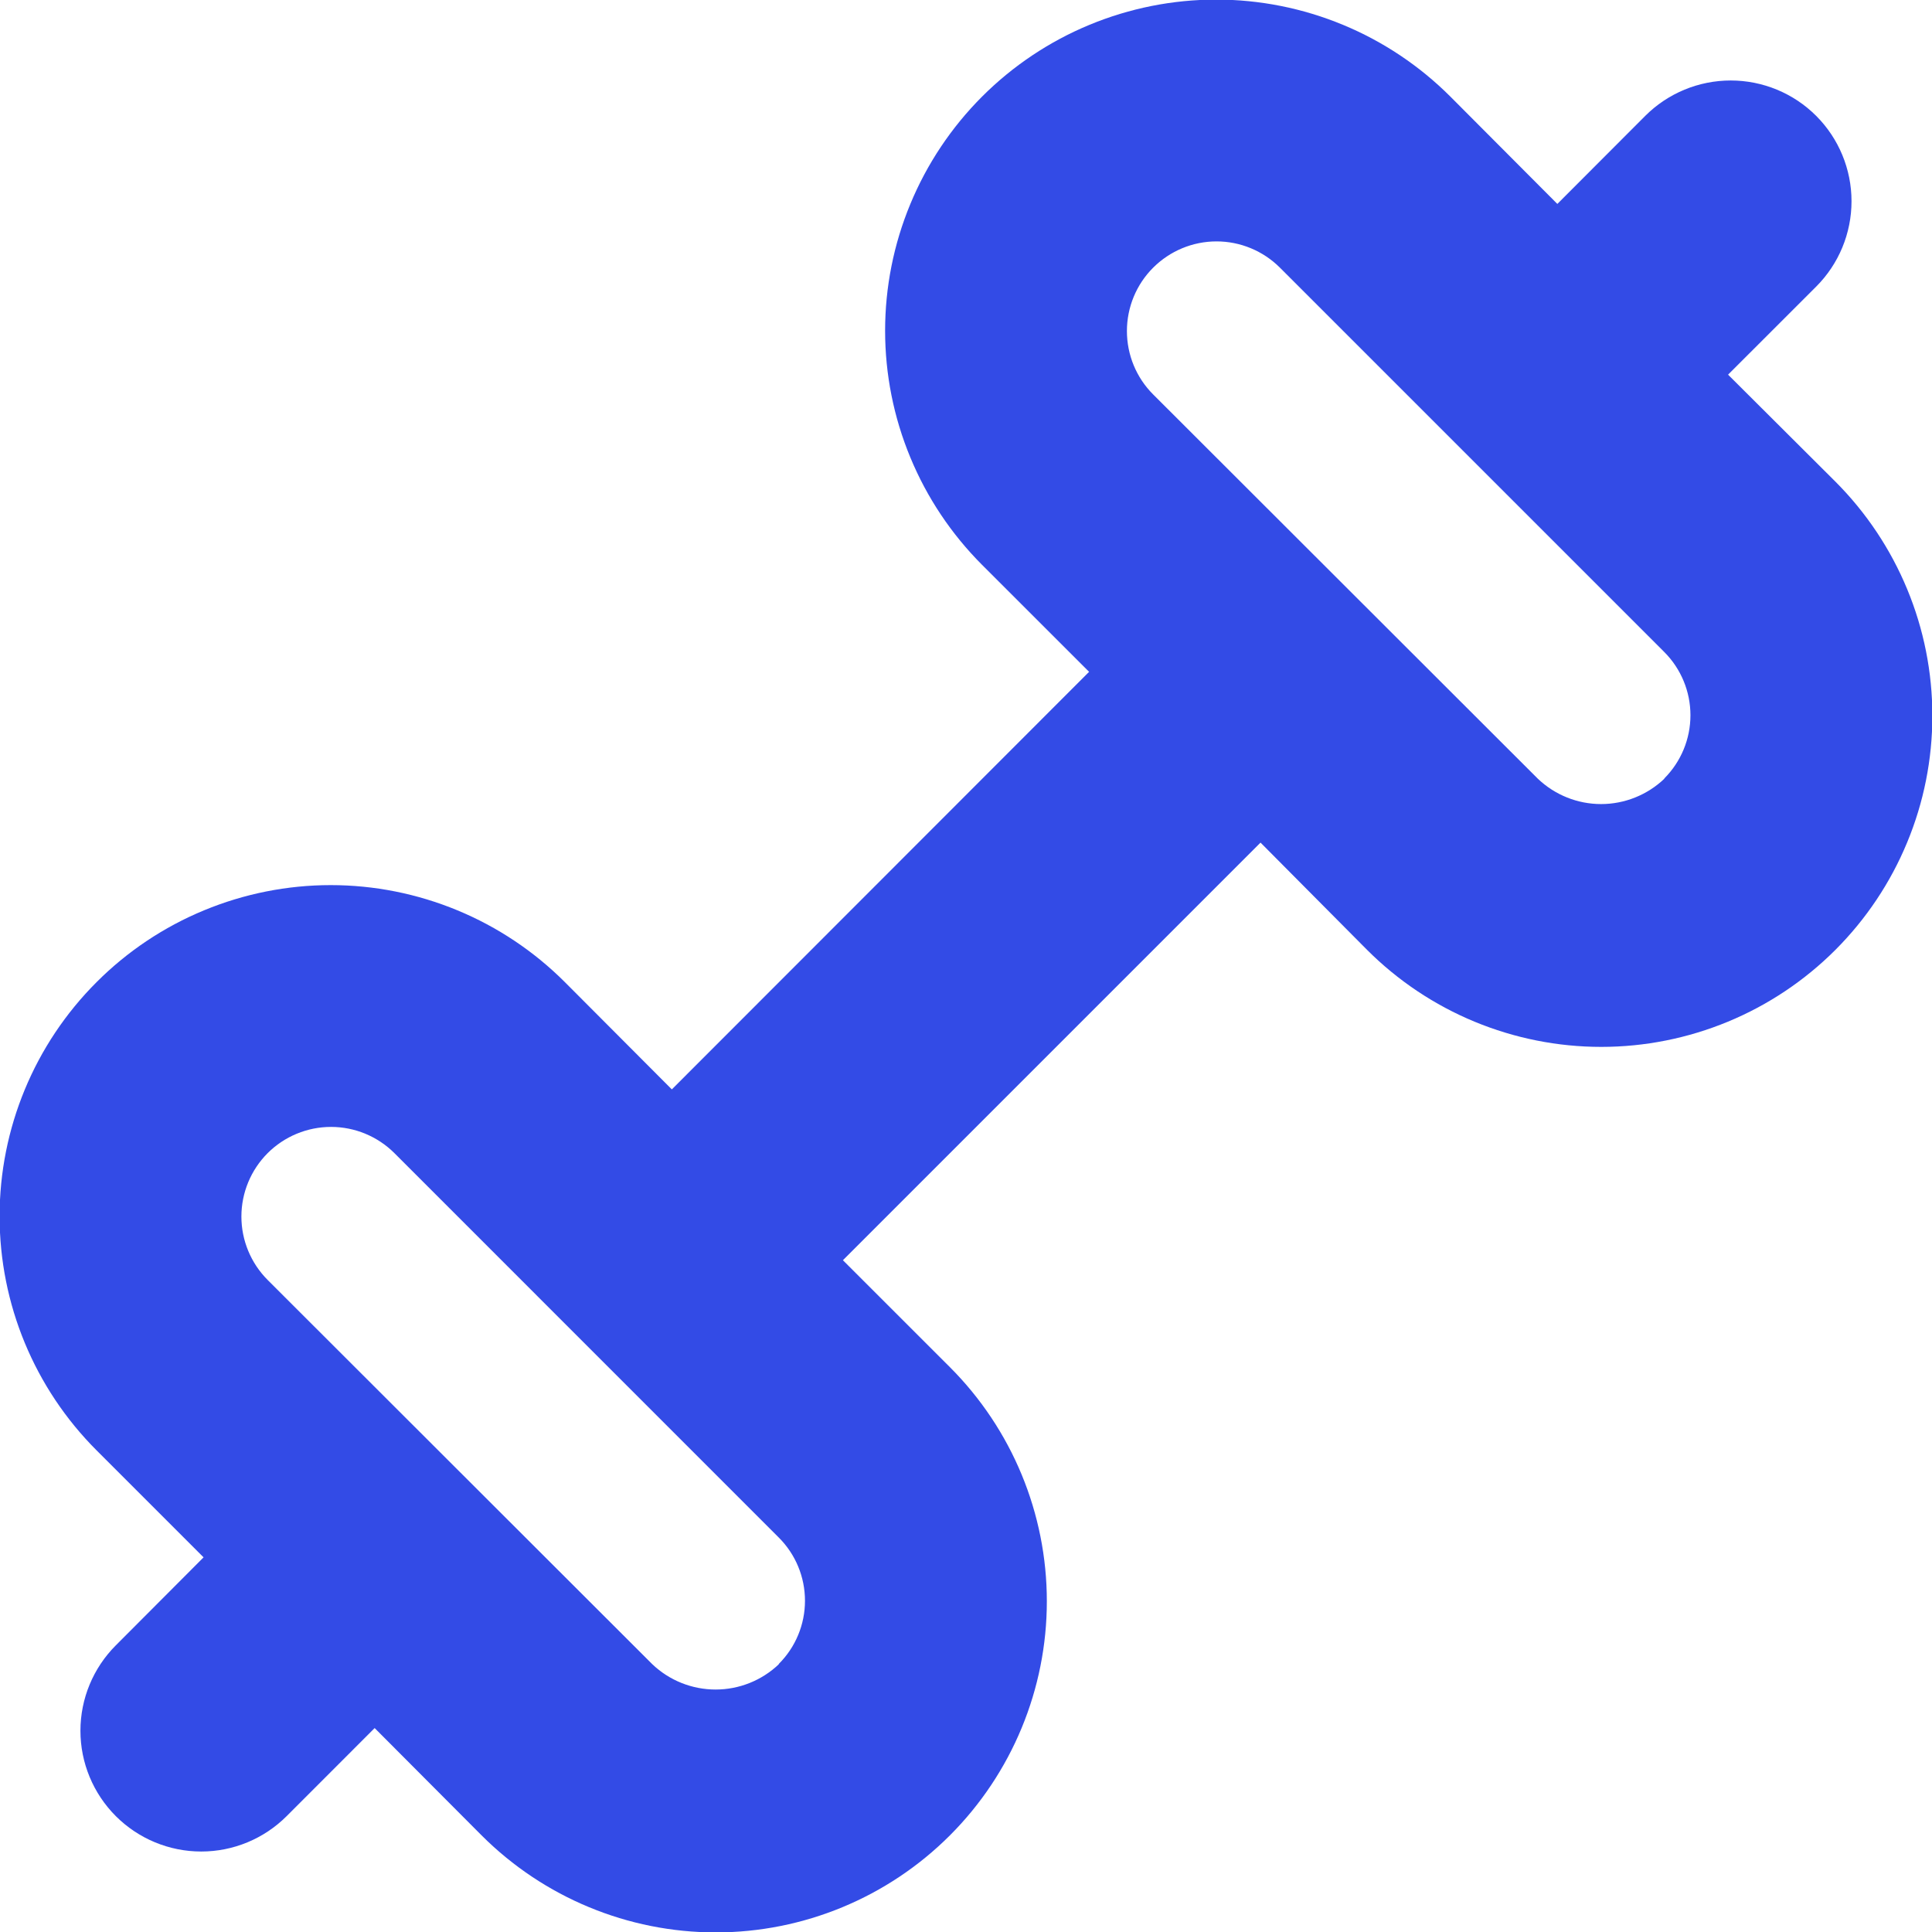 <?xml version="1.0" encoding="UTF-8"?> <svg xmlns="http://www.w3.org/2000/svg" width="38" height="38" viewBox="0 0 38 38" fill="none"><g clip-path="url(#clip0_74_485)"><path d="M36.1 9.473L33.989 7.369L35.721 5.638C36.167 5.193 36.417 4.588 36.417 3.958C36.417 3.328 36.167 2.724 35.721 2.278C35.276 1.833 34.671 1.583 34.041 1.583C33.411 1.583 32.807 1.833 32.361 2.278L30.631 4.011L28.527 1.9C27.922 1.295 27.204 0.815 26.414 0.488C25.624 0.161 24.777 -0.008 23.922 -0.008C23.066 -0.008 22.219 0.161 21.429 0.488C20.639 0.815 19.921 1.295 19.316 1.9C18.712 2.505 18.232 3.223 17.905 4.013C17.577 4.803 17.409 5.65 17.409 6.505C17.409 7.36 17.577 8.207 17.905 8.997C18.232 9.788 18.712 10.505 19.316 11.11L21.421 13.214L13.214 21.427L11.11 19.317C10.505 18.712 9.787 18.232 8.997 17.905C8.207 17.578 7.36 17.409 6.505 17.409C5.65 17.409 4.803 17.578 4.013 17.905C3.222 18.232 2.504 18.712 1.9 19.317C0.678 20.538 -0.008 22.195 -0.008 23.922C-0.008 25.649 0.678 27.305 1.9 28.527L4.004 30.631L2.278 32.362C1.833 32.807 1.582 33.411 1.582 34.042C1.582 34.672 1.833 35.276 2.278 35.721C2.724 36.167 3.328 36.417 3.958 36.417C4.588 36.417 5.192 36.167 5.638 35.721L7.369 33.989L9.473 36.1C10.694 37.321 12.351 38.008 14.078 38.008C15.805 38.008 17.462 37.321 18.683 36.1C19.904 34.879 20.59 33.222 20.59 31.495C20.59 29.768 19.904 28.111 18.683 26.89L16.579 24.787L24.793 16.573L26.889 18.683C27.494 19.288 28.212 19.768 29.002 20.095C29.792 20.422 30.639 20.591 31.495 20.591C32.35 20.591 33.197 20.422 33.987 20.095C34.777 19.768 35.495 19.288 36.1 18.683C36.704 18.078 37.184 17.361 37.511 16.57C37.839 15.78 38.007 14.933 38.007 14.078C38.007 13.223 37.839 12.376 37.511 11.586C37.184 10.796 36.704 10.078 36.1 9.473V9.473ZM15.318 32.734C14.983 33.053 14.538 33.231 14.075 33.231C13.612 33.231 13.166 33.053 12.831 32.734L5.264 25.175C4.934 24.844 4.748 24.396 4.748 23.928C4.748 23.46 4.934 23.012 5.264 22.681C5.595 22.351 6.043 22.165 6.511 22.165C6.979 22.165 7.427 22.351 7.758 22.681L15.318 30.242C15.648 30.571 15.833 31.018 15.833 31.485C15.833 31.951 15.648 32.398 15.318 32.727V32.734ZM32.735 15.317C32.4 15.636 31.954 15.815 31.491 15.815C31.028 15.815 30.583 15.636 30.248 15.317L22.681 7.758C22.35 7.428 22.165 6.979 22.165 6.511C22.165 6.044 22.35 5.595 22.681 5.265C23.012 4.934 23.46 4.748 23.928 4.748C24.395 4.748 24.844 4.934 25.175 5.265L32.735 12.825C33.064 13.155 33.249 13.602 33.249 14.068C33.249 14.534 33.064 14.981 32.735 15.311V15.317Z" fill="#334BE6"></path></g><defs><clipPath id="clip0_74_485"><rect width="38" height="38" fill="white"></rect></clipPath></defs></svg> 